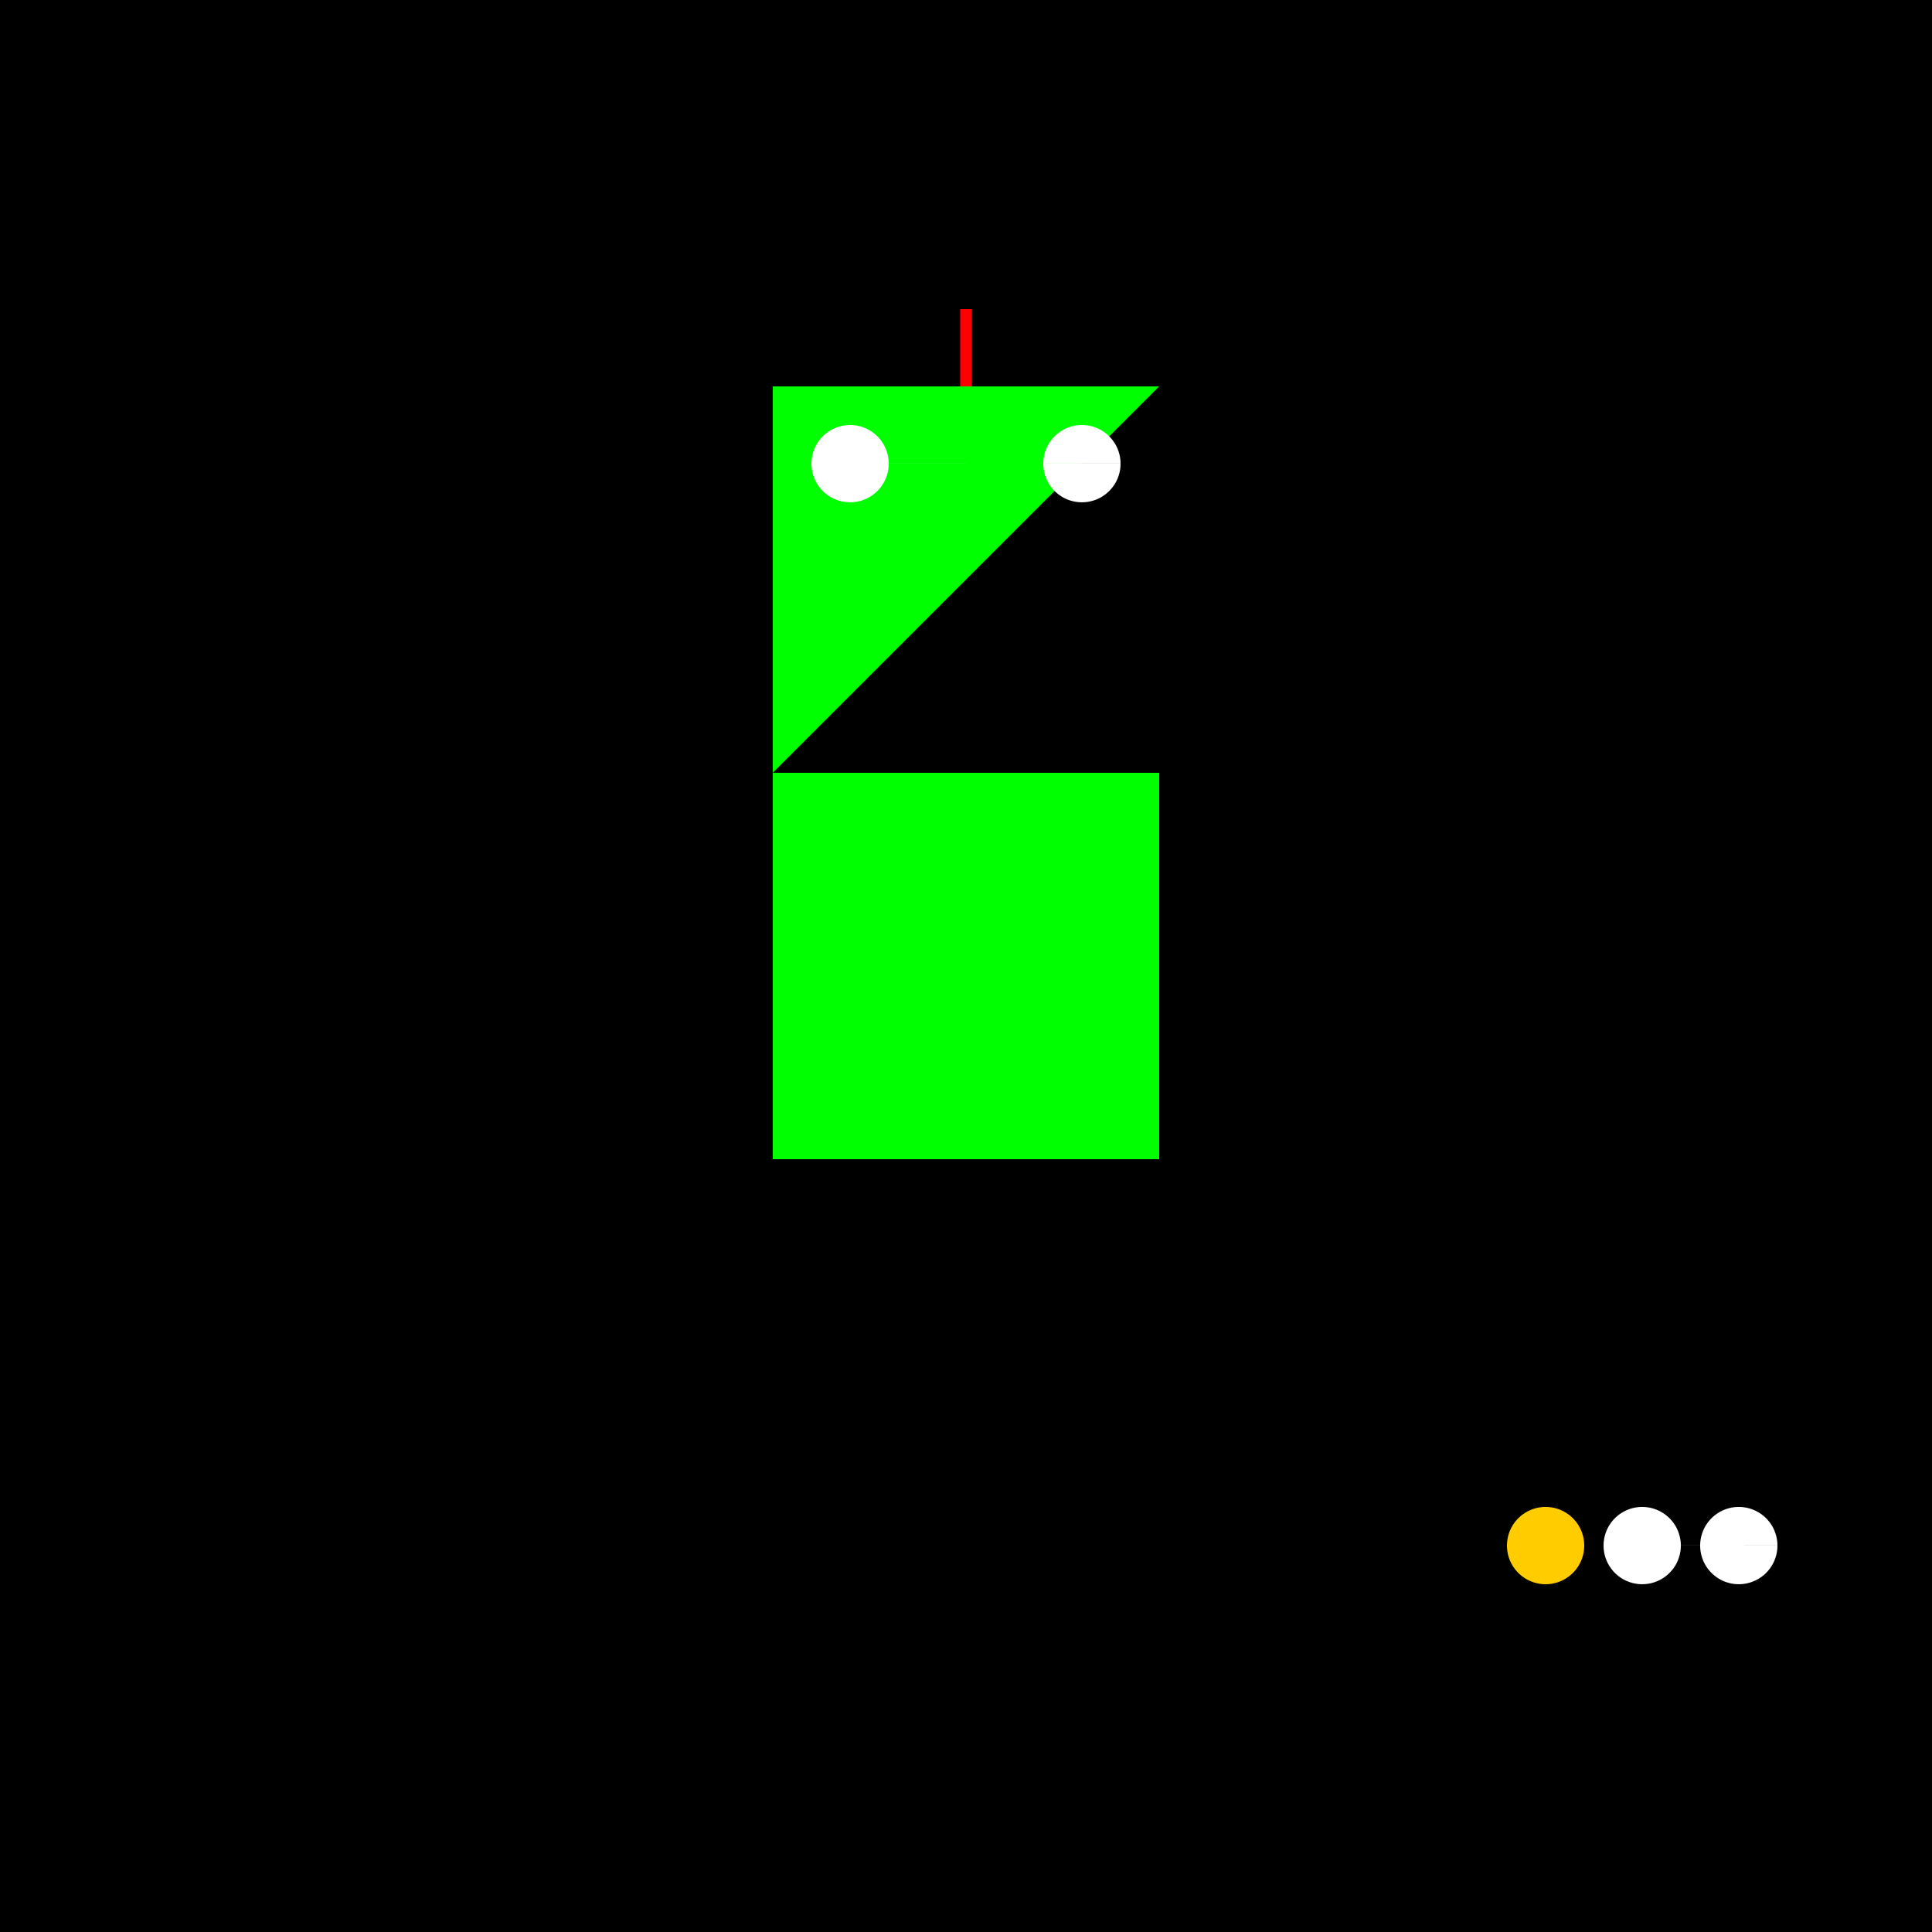 <!--

Generated by DrawGPT.
Free, open source, AI generated images in SVG, PNG, and HTML Canvas format.
https://drawgpt.ai

Created: 2023-09-26T23:51:22.776Z
Link: https://drawgpt.ai/prompt/72561/

-->
<svg xmlns="http://www.w3.org/2000/svg" xmlns:xlink="http://www.w3.org/1999/xlink" width="500" height="500"><defs/><g><rect fill="#000000" stroke="none" x="0" y="0" width="512" height="512"/><rect fill="#00FF00" stroke="none" x="200" y="200" width="100" height="100"/><path fill="#00FF00" stroke="none" paint-order="stroke fill markers" d=" M 200 200 L 200 100 L 300 100 Z"/><path fill="#FFFFFF" stroke="none" paint-order="stroke fill markers" d=" M 230 120 A 10 10 0 1 1 230 119.99 L 290 120 A 10 10 0 1 1 290 119.99"/><path fill="none" stroke="#FF0000" paint-order="fill stroke markers" d=" M 250 100 L 250 80" stroke-miterlimit="10" stroke-width="3" stroke-dasharray=""/><path fill="#FFCC00" stroke="none" paint-order="stroke fill markers" d=" M 410 400 A 10 10 0 1 1 410 399.99"/><path fill="#FFFFFF" stroke="none" paint-order="stroke fill markers" d=" M 435 400 A 10 10 0 1 1 435 399.99 L 460 400 A 10 10 0 1 1 460 399.99"/></g></svg>